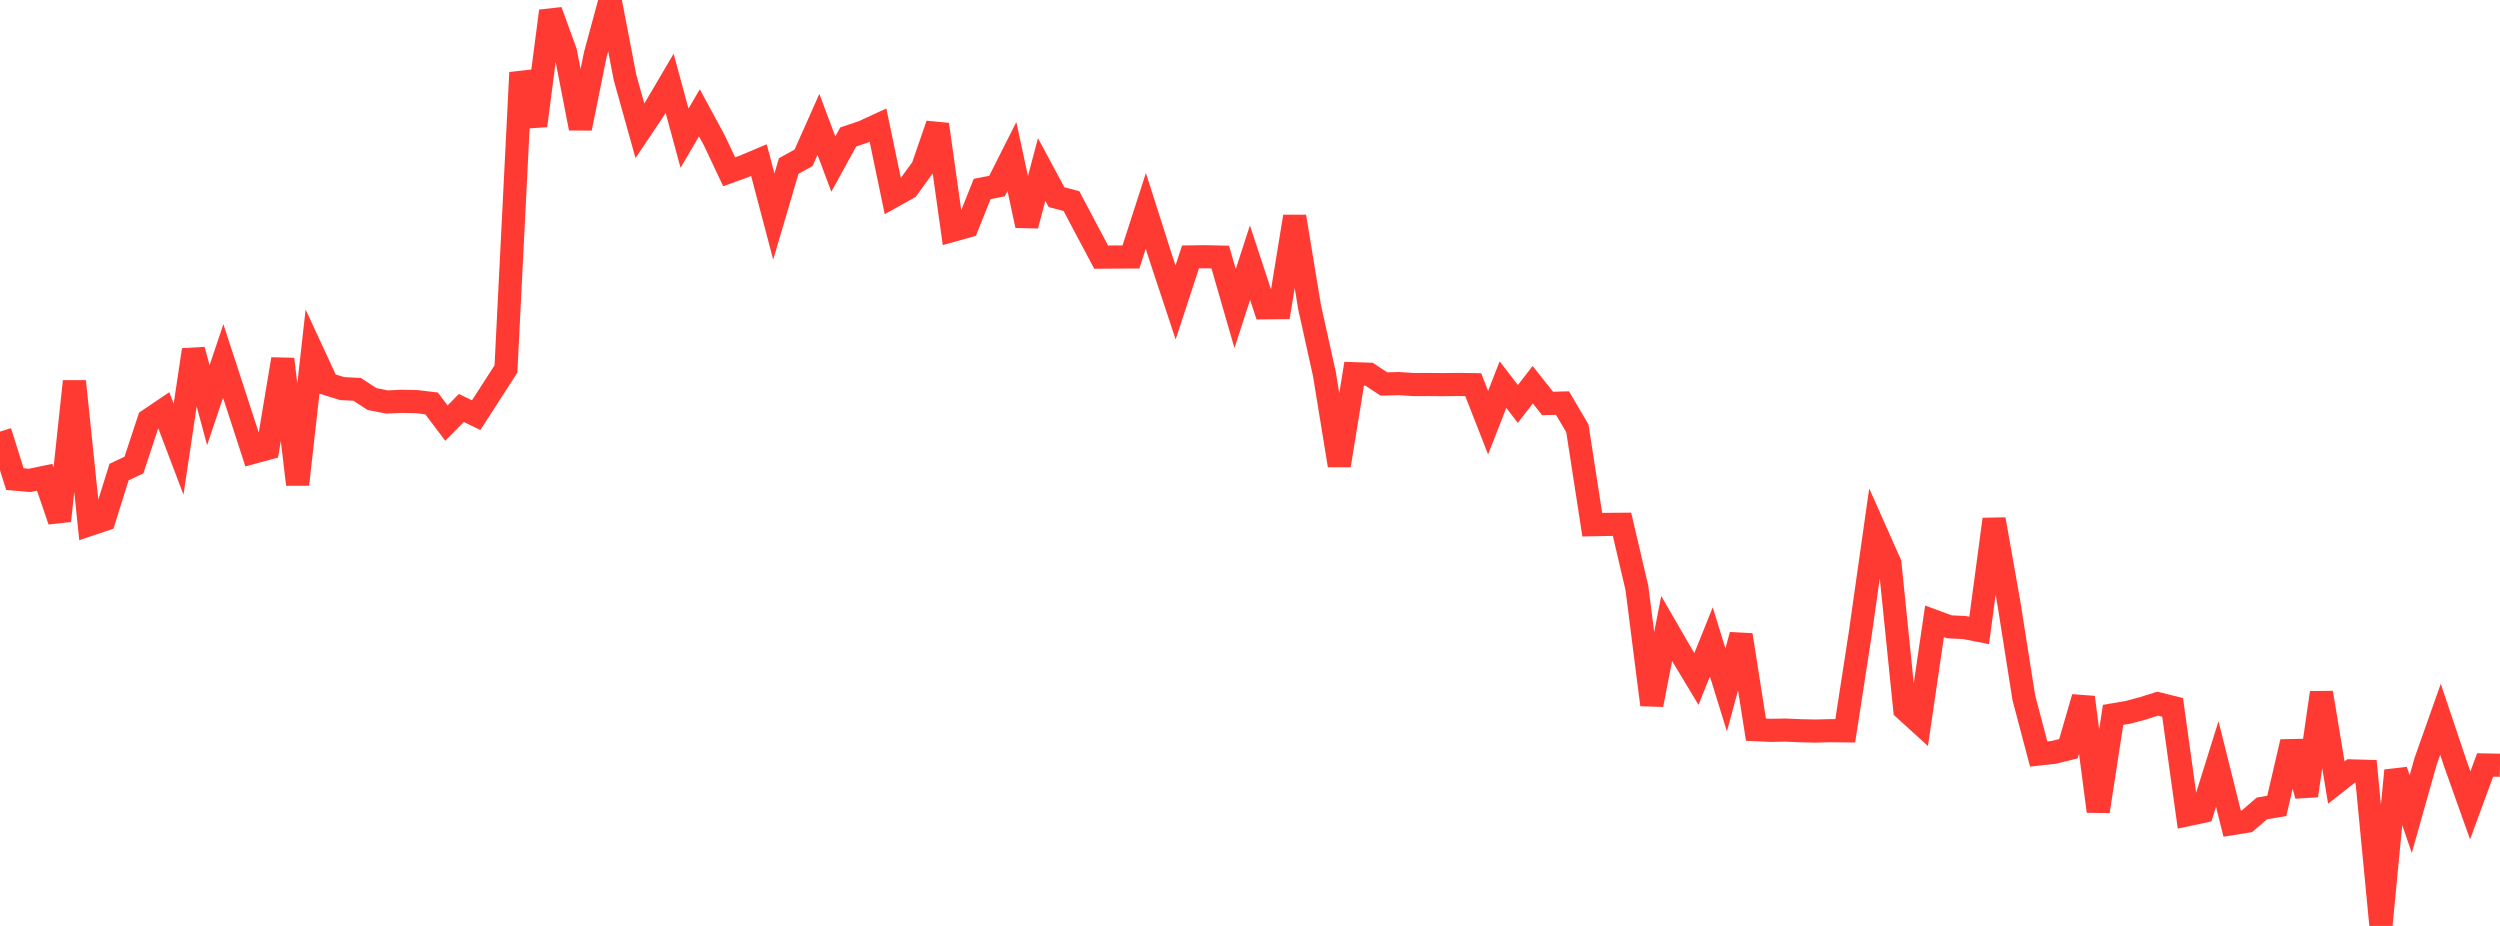 <?xml version="1.0" standalone="no"?>
<!DOCTYPE svg PUBLIC "-//W3C//DTD SVG 1.1//EN" "http://www.w3.org/Graphics/SVG/1.1/DTD/svg11.dtd">

<svg width="135" height="50" viewBox="0 0 135 50" preserveAspectRatio="none" 
  xmlns="http://www.w3.org/2000/svg"
  xmlns:xlink="http://www.w3.org/1999/xlink">


<polyline points="0.0, 23.307 0.804, 25.871 1.607, 25.942 2.411, 25.773 3.214, 28.122 4.018, 20.592 4.821, 28.329 5.625, 28.06 6.429, 25.492 7.232, 25.112 8.036, 22.679 8.839, 22.137 9.643, 24.255 10.446, 18.892 11.25, 21.882 12.054, 19.492 12.857, 21.955 13.661, 24.428 14.464, 24.209 15.268, 19.393 16.071, 26.161 16.875, 19.003 17.679, 20.738 18.482, 20.984 19.286, 21.025 20.089, 21.548 20.893, 21.708 21.696, 21.672 22.5, 21.688 23.304, 21.783 24.107, 22.847 24.911, 22.031 25.714, 22.417 26.518, 21.171 27.321, 19.926 28.125, 3.918 28.929, 6.785 29.732, 0.596 30.536, 2.804 31.339, 6.928 32.143, 2.964 32.946, 0.0 33.75, 4.181 34.554, 7.062 35.357, 5.865 36.161, 4.499 36.964, 7.462 37.768, 6.092 38.571, 7.574 39.375, 9.276 40.179, 8.985 40.982, 8.646 41.786, 11.695 42.589, 8.967 43.393, 8.52 44.196, 6.716 45.0, 8.86 45.804, 7.397 46.607, 7.125 47.411, 6.754 48.214, 10.605 49.018, 10.156 49.821, 9.053 50.625, 6.72 51.429, 12.44 52.232, 12.217 53.036, 10.205 53.839, 10.048 54.643, 8.452 55.446, 12.18 56.25, 9.152 57.054, 10.648 57.857, 10.858 58.661, 12.378 59.464, 13.885 60.268, 13.88 61.071, 13.876 61.875, 11.388 62.679, 13.911 63.482, 16.334 64.286, 13.874 65.089, 13.863 65.893, 13.882 66.696, 16.664 67.5, 14.185 68.304, 16.621 69.107, 16.613 69.911, 11.694 70.714, 16.571 71.518, 20.201 72.321, 25.131 73.125, 20.181 73.929, 20.208 74.732, 20.736 75.536, 20.714 76.339, 20.766 77.143, 20.764 77.946, 20.77 78.75, 20.761 79.554, 20.772 80.357, 22.824 81.161, 20.769 81.964, 21.813 82.768, 20.775 83.571, 21.787 84.375, 21.765 85.179, 23.135 85.982, 28.334 86.786, 28.318 87.589, 28.311 88.393, 31.753 89.196, 38.057 90.0, 33.94 90.804, 35.33 91.607, 36.665 92.411, 34.662 93.214, 37.254 94.018, 34.289 94.821, 39.402 95.625, 39.439 96.429, 39.425 97.232, 39.46 98.036, 39.478 98.839, 39.457 99.643, 39.465 100.446, 34.267 101.25, 28.614 102.054, 30.422 102.857, 38.301 103.661, 39.032 104.464, 33.552 105.268, 33.849 106.071, 33.886 106.875, 34.044 107.679, 28.042 108.482, 32.582 109.286, 37.676 110.089, 40.717 110.893, 40.628 111.696, 40.431 112.5, 37.657 113.304, 43.811 114.107, 38.603 114.911, 38.466 115.714, 38.25 116.518, 37.998 117.321, 38.2 118.125, 43.993 118.929, 43.822 119.732, 41.254 120.536, 44.474 121.339, 44.345 122.143, 43.653 122.946, 43.519 123.75, 40.061 124.554, 42.964 125.357, 37.406 126.161, 42.258 126.964, 41.628 127.768, 41.65 128.571, 50.0 129.375, 41.611 130.179, 43.961 130.982, 41.111 131.786, 38.842 132.589, 41.233 133.393, 43.49 134.196, 41.308 135.0, 41.323" fill="none" stroke="#ff3a33" stroke-width="1.25"/>

</svg>